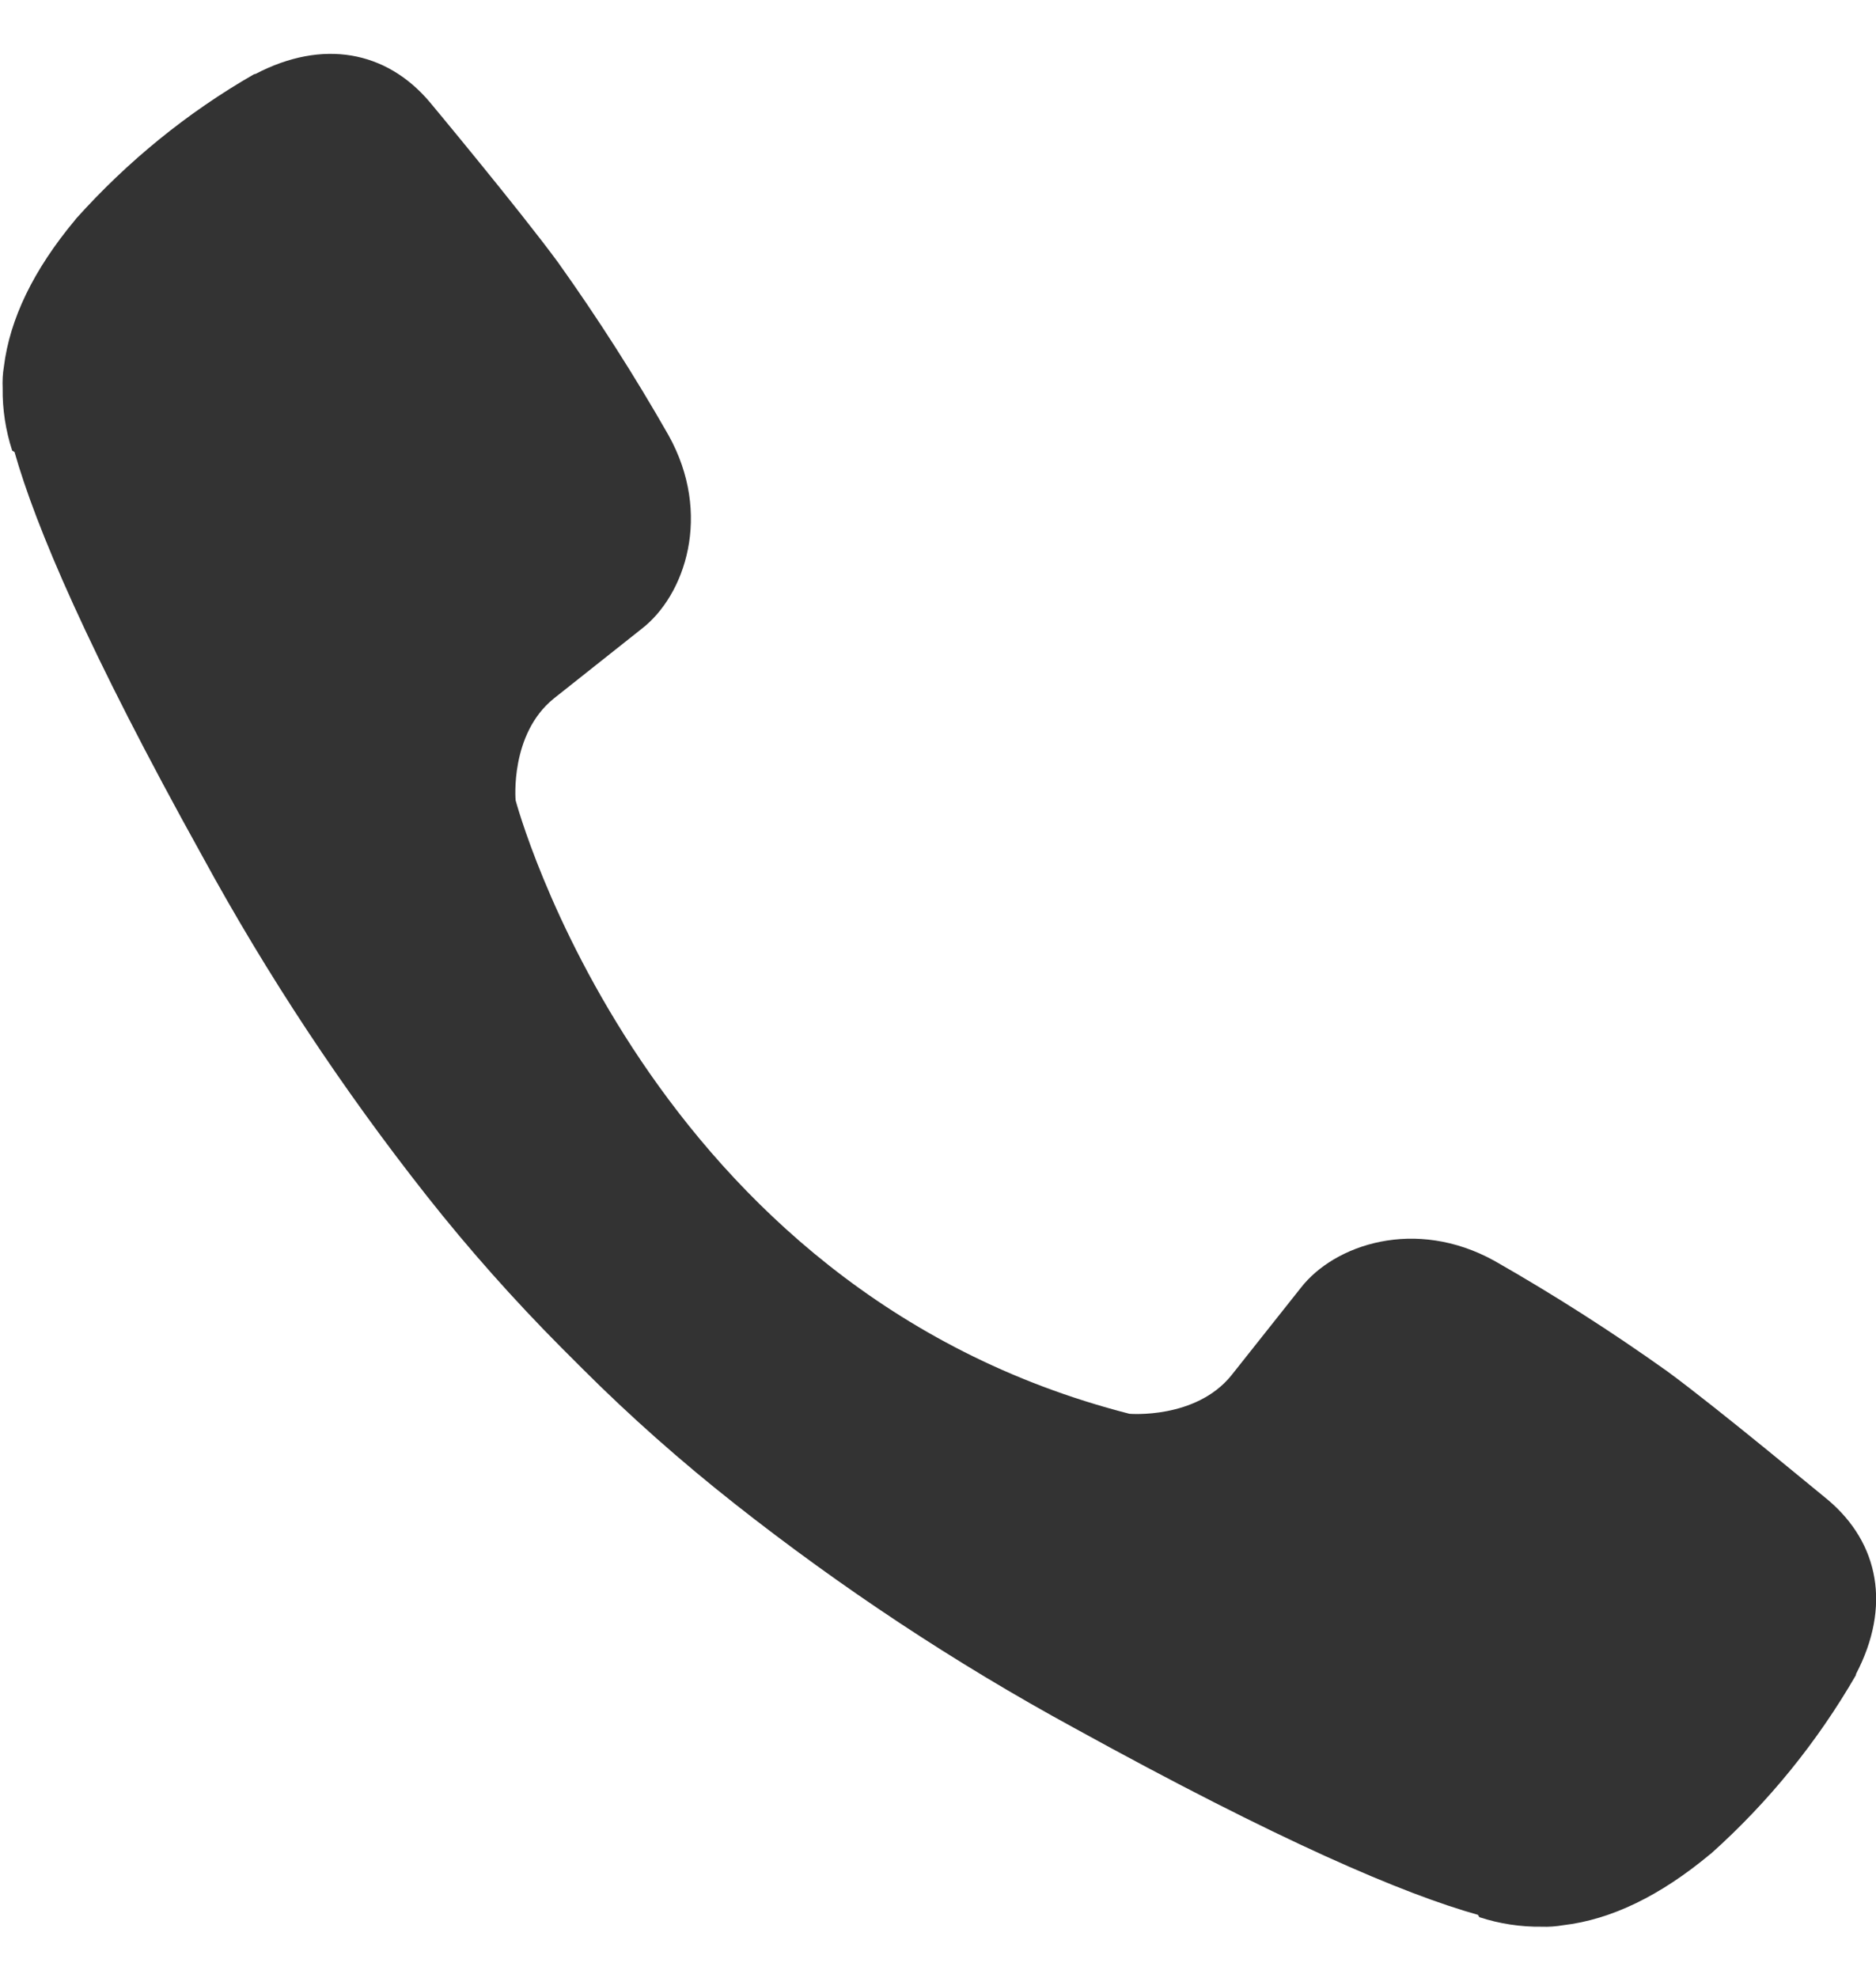 <?xml version="1.0" encoding="utf-8"?>
<!-- Generator: Adobe Illustrator 25.2.0, SVG Export Plug-In . SVG Version: 6.00 Build 0)  -->
<svg version="1.1" id="Layer_1" xmlns="http://www.w3.org/2000/svg" xmlns:xlink="http://www.w3.org/1999/xlink" x="0px" y="0px"
	 viewBox="0 0 632 666.4" style="enable-background:new 0 0 632 666.4;" xml:space="preserve">
<style type="text/css">
	.st0{fill:#333333;}
</style>
<path class="st0" d="M380.5,476.3c0,0,22.3,1.9,34.3-12.9l23.4-29.5c11.3-14.6,38.6-23.9,65.3-9.1c20,11.4,39.4,23.8,58.2,37.2
	c17.7,13,54,43.3,54.1,43.3c17.3,14.6,21.3,36,9.5,58.6c0,0.1-0.1,0.4-0.1,0.5c-13,22.5-29.4,42.7-48.7,60c-0.2,0.1-0.2,0.2-0.4,0.3
	c-16.8,14-33.3,22-49.5,23.9c-2.4,0.4-4.8,0.6-7.2,0.5c-7.1,0.1-14.3-1-21-3.2l-0.5-0.8c-25-7-66.6-24.7-136.1-63
	c-40.2-21.9-78.4-47.2-114.3-75.5c-18-14.2-35.2-29.4-51.4-45.6l-1.7-1.7l-1.7-1.7l0,0l-1.7-1.7c-0.6-0.6-1.1-1.1-1.7-1.7
	c-16.2-16.3-31.4-33.4-45.6-51.4c-28.3-35.9-53.6-74.1-75.5-114.3C29.6,219,12,177.3,4.9,152.3l-0.8-0.5c-2.2-6.8-3.3-13.9-3.2-21
	c-0.1-2.4,0-4.8,0.4-7.2c2-16.2,10-32.7,24-49.5c0.1-0.2,0.2-0.2,0.3-0.4c17.3-19.3,37.5-35.8,60-48.7c0.1,0,0.3-0.1,0.5-0.1
	c22.6-11.8,44-7.8,58.6,9.4c0.1,0.1,30.3,36.4,43.3,54.1c13.4,18.8,25.8,38.2,37.2,58.2c14.9,26.7,5.6,54-9.1,65.3l-29.5,23.4
	c-14.9,12-12.9,34.3-12.9,34.3S217.4,434.6,380.5,476.3z"/>
</svg>
